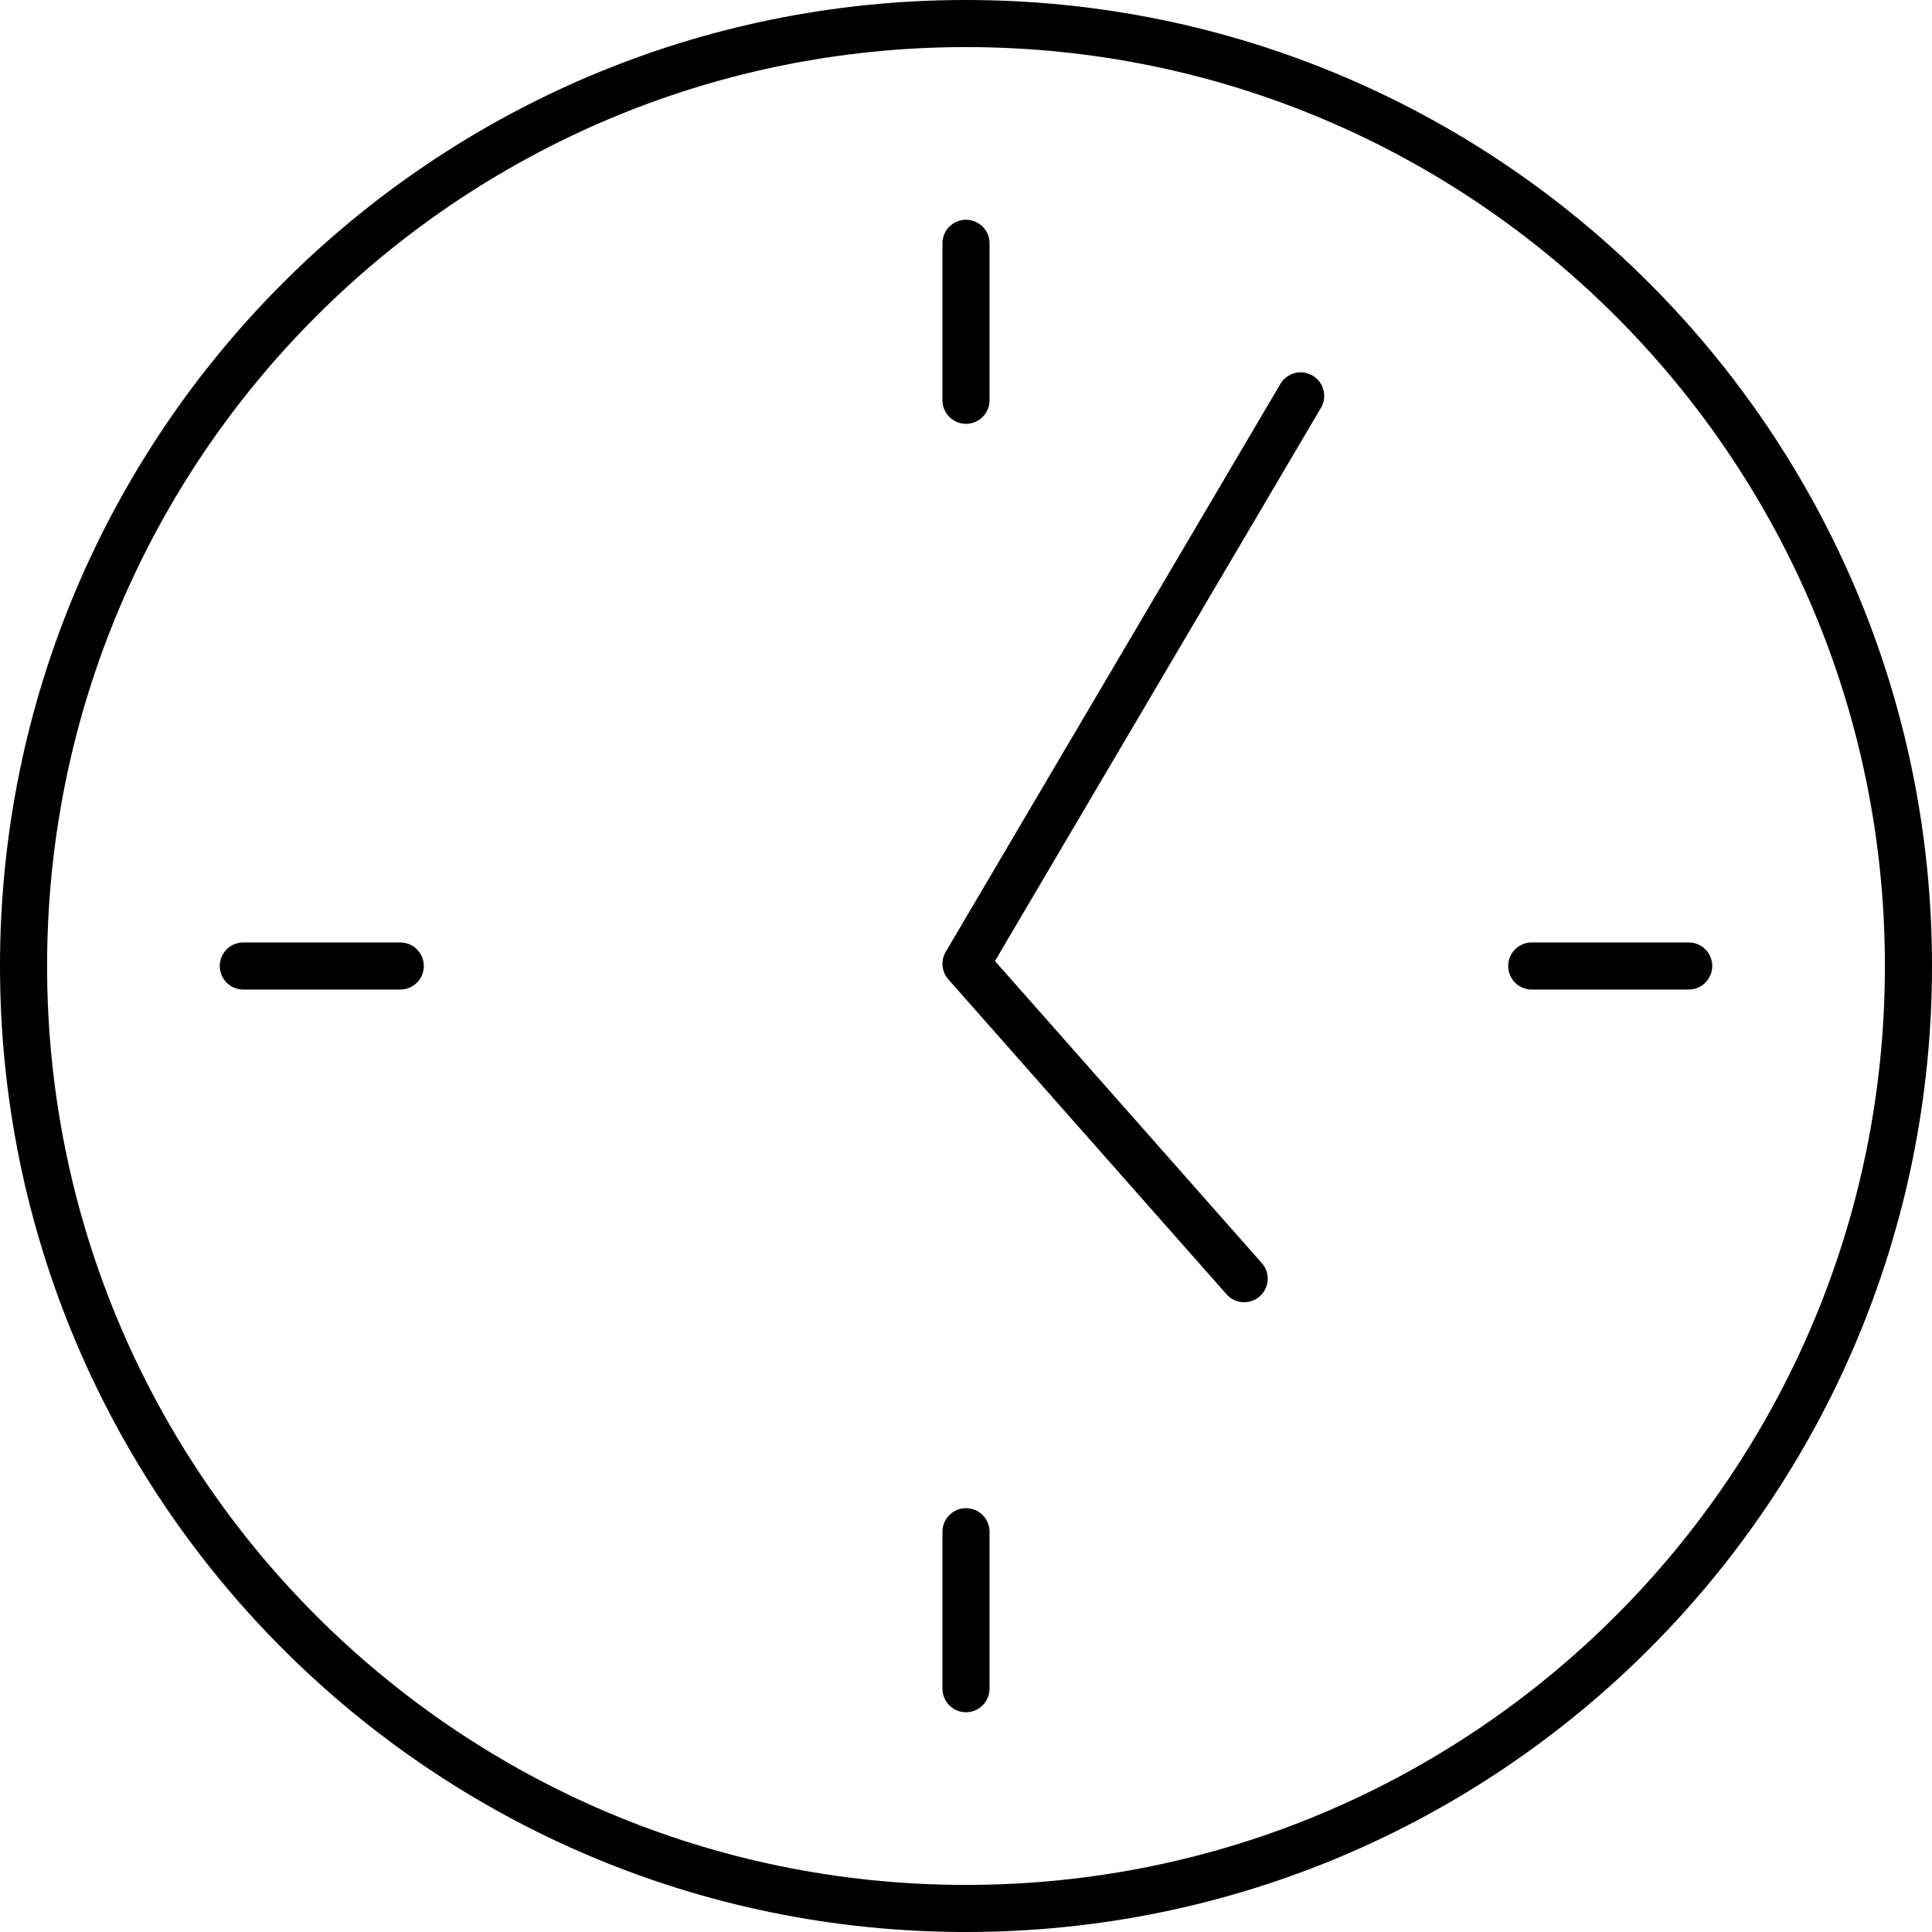 <?xml version="1.0" encoding="UTF-8"?>
<svg id="Layer_1" data-name="Layer 1" xmlns="http://www.w3.org/2000/svg" viewBox="0 0 61.54 61.54">
  <defs>
    <style>
      .cls-1, .cls-2 {
        stroke-miterlimit: 10;
      }

      .cls-1, .cls-2, .cls-3 {
        fill: none;
        stroke: #000;
        stroke-width: 1.5px;
      }

      .cls-1, .cls-3 {
        stroke-linecap: round;
      }

      .cls-3 {
        stroke-linejoin: round;
      }
    </style>
  </defs>
  <g>
    <path class="cls-2" d="m60.79,30.77c0,16.58-13.44,30.02-30.02,30.02S.75,47.35.75,30.77,14.19.75,30.77.75s30.02,13.44,30.02,30.02"/>
    <polyline class="cls-3" points="39.63 40.73 30.77 30.7 41.43 12.61"/>
    <line class="cls-1" x1="30.77" y1="12.75" x2="30.77" y2="7.75"/>
  </g>
  <line class="cls-1" x1="48.79" y1="30.77" x2="53.79" y2="30.77"/>
  <line class="cls-1" x1="30.77" y1="48.79" x2="30.77" y2="53.79"/>
  <line class="cls-1" x1="12.75" y1="30.77" x2="7.75" y2="30.77"/>
</svg>